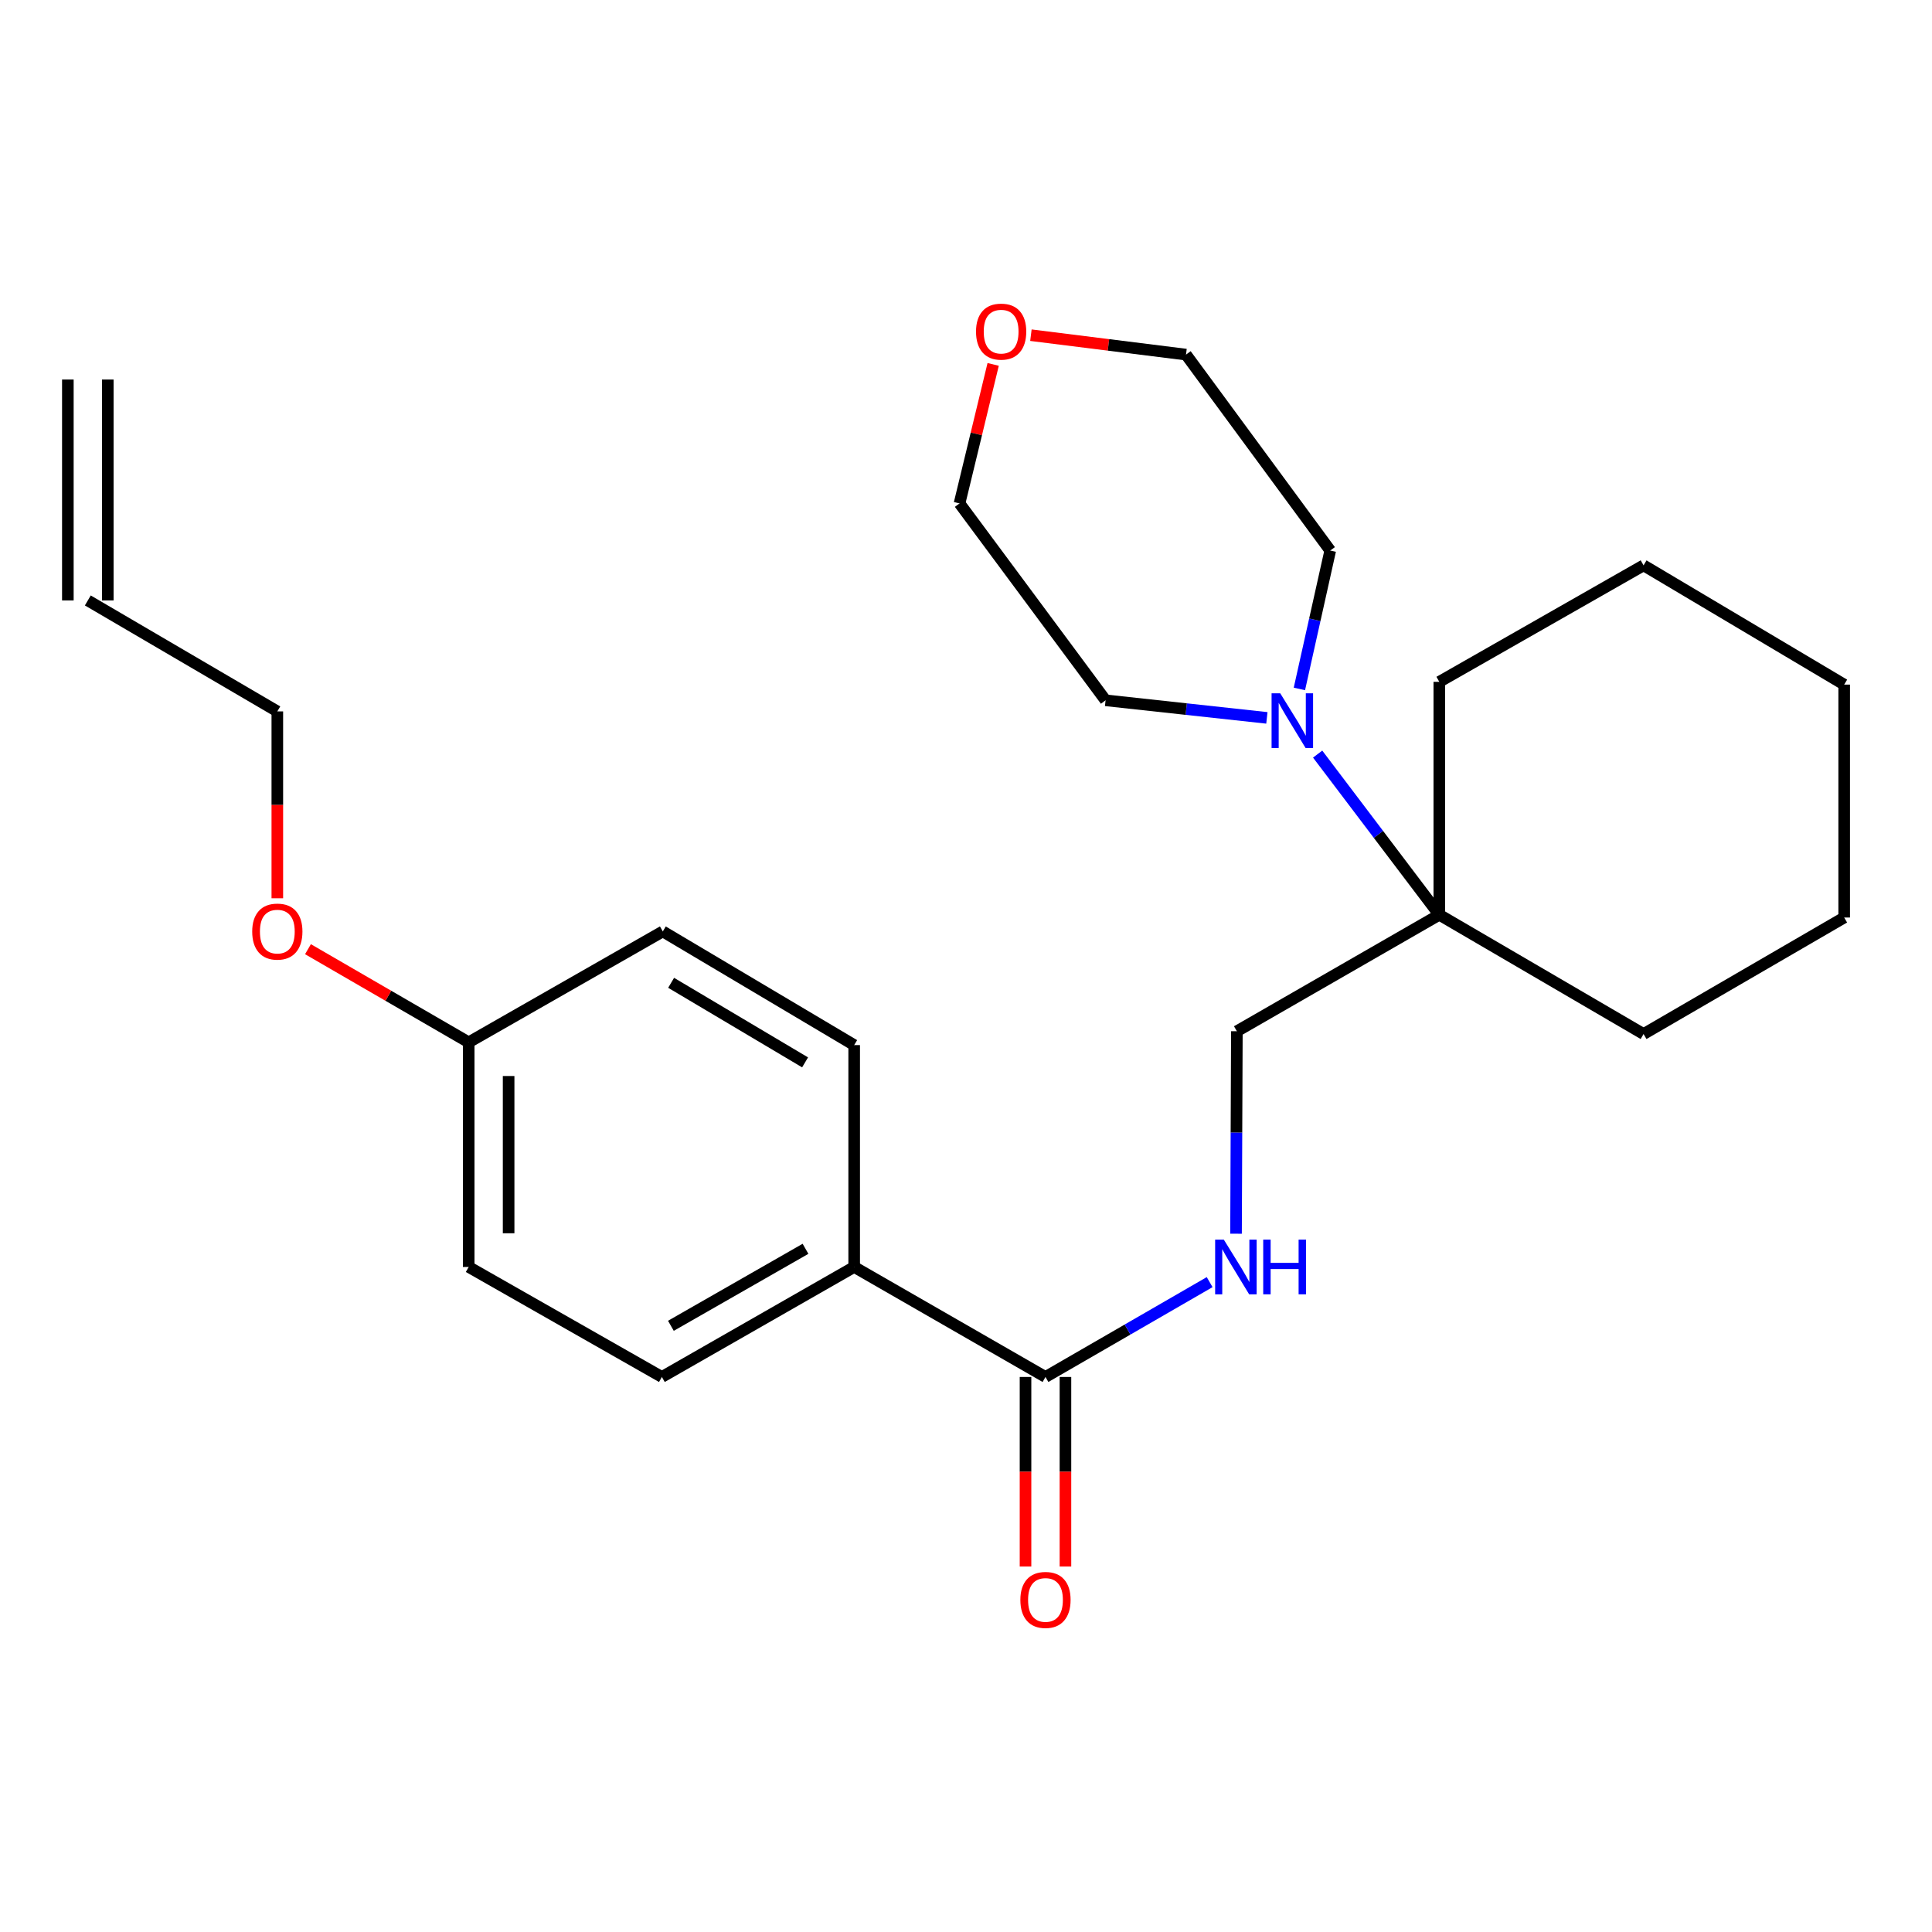 <?xml version='1.0' encoding='iso-8859-1'?>
<svg version='1.1' baseProfile='full'
              xmlns='http://www.w3.org/2000/svg'
                      xmlns:rdkit='http://www.rdkit.org/xml'
                      xmlns:xlink='http://www.w3.org/1999/xlink'
                  xml:space='preserve'
width='1000px' height='1000px' viewBox='0 0 1000 1000'>
<!-- END OF HEADER -->
<rect style='opacity:1.0;fill:#FFFFFF;stroke:none' width='1000' height='1000' x='0' y='0'> </rect>
<path class='bond-1' d='M 682.013,390.319 L 713.498,431.902' style='fill:none;fill-rule:evenodd;stroke:#0000FF;stroke-width:6px;stroke-linecap:butt;stroke-linejoin:miter;stroke-opacity:1' />
<path class='bond-1' d='M 713.498,431.902 L 744.983,473.484' style='fill:none;fill-rule:evenodd;stroke:#000000;stroke-width:6px;stroke-linecap:butt;stroke-linejoin:miter;stroke-opacity:1' />
<path class='bond-14' d='M 672.564,356.594 L 680.546,320.781' style='fill:none;fill-rule:evenodd;stroke:#0000FF;stroke-width:6px;stroke-linecap:butt;stroke-linejoin:miter;stroke-opacity:1' />
<path class='bond-14' d='M 680.546,320.781 L 688.528,284.968' style='fill:none;fill-rule:evenodd;stroke:#000000;stroke-width:6px;stroke-linecap:butt;stroke-linejoin:miter;stroke-opacity:1' />
<path class='bond-15' d='M 655.735,371.574 L 613.989,367.027' style='fill:none;fill-rule:evenodd;stroke:#0000FF;stroke-width:6px;stroke-linecap:butt;stroke-linejoin:miter;stroke-opacity:1' />
<path class='bond-15' d='M 613.989,367.027 L 572.242,362.48' style='fill:none;fill-rule:evenodd;stroke:#000000;stroke-width:6px;stroke-linecap:butt;stroke-linejoin:miter;stroke-opacity:1' />
<path class='bond-0' d='M 541.139,712.715 L 583.625,688.171' style='fill:none;fill-rule:evenodd;stroke:#000000;stroke-width:6px;stroke-linecap:butt;stroke-linejoin:miter;stroke-opacity:1' />
<path class='bond-0' d='M 583.625,688.171 L 626.111,663.626' style='fill:none;fill-rule:evenodd;stroke:#0000FF;stroke-width:6px;stroke-linecap:butt;stroke-linejoin:miter;stroke-opacity:1' />
<path class='bond-3' d='M 541.139,712.715 L 442.121,655.778' style='fill:none;fill-rule:evenodd;stroke:#000000;stroke-width:6px;stroke-linecap:butt;stroke-linejoin:miter;stroke-opacity:1' />
<path class='bond-5' d='M 530.805,712.715 L 530.805,761.774' style='fill:none;fill-rule:evenodd;stroke:#000000;stroke-width:6px;stroke-linecap:butt;stroke-linejoin:miter;stroke-opacity:1' />
<path class='bond-5' d='M 530.805,761.774 L 530.805,810.833' style='fill:none;fill-rule:evenodd;stroke:#FF0000;stroke-width:6px;stroke-linecap:butt;stroke-linejoin:miter;stroke-opacity:1' />
<path class='bond-5' d='M 551.472,712.715 L 551.472,761.774' style='fill:none;fill-rule:evenodd;stroke:#000000;stroke-width:6px;stroke-linecap:butt;stroke-linejoin:miter;stroke-opacity:1' />
<path class='bond-5' d='M 551.472,761.774 L 551.472,810.833' style='fill:none;fill-rule:evenodd;stroke:#FF0000;stroke-width:6px;stroke-linecap:butt;stroke-linejoin:miter;stroke-opacity:1' />
<path class='bond-4' d='M 744.983,473.484 L 640.202,533.774' style='fill:none;fill-rule:evenodd;stroke:#000000;stroke-width:6px;stroke-linecap:butt;stroke-linejoin:miter;stroke-opacity:1' />
<path class='bond-17' d='M 744.983,473.484 L 850.706,535.209' style='fill:none;fill-rule:evenodd;stroke:#000000;stroke-width:6px;stroke-linecap:butt;stroke-linejoin:miter;stroke-opacity:1' />
<path class='bond-18' d='M 744.983,473.484 L 744.983,352.916' style='fill:none;fill-rule:evenodd;stroke:#000000;stroke-width:6px;stroke-linecap:butt;stroke-linejoin:miter;stroke-opacity:1' />
<path class='bond-2' d='M 639.768,638.568 L 639.985,586.171' style='fill:none;fill-rule:evenodd;stroke:#0000FF;stroke-width:6px;stroke-linecap:butt;stroke-linejoin:miter;stroke-opacity:1' />
<path class='bond-2' d='M 639.985,586.171 L 640.202,533.774' style='fill:none;fill-rule:evenodd;stroke:#000000;stroke-width:6px;stroke-linecap:butt;stroke-linejoin:miter;stroke-opacity:1' />
<path class='bond-7' d='M 442.121,655.778 L 342.587,712.715' style='fill:none;fill-rule:evenodd;stroke:#000000;stroke-width:6px;stroke-linecap:butt;stroke-linejoin:miter;stroke-opacity:1' />
<path class='bond-7' d='M 416.929,646.379 L 347.255,686.235' style='fill:none;fill-rule:evenodd;stroke:#000000;stroke-width:6px;stroke-linecap:butt;stroke-linejoin:miter;stroke-opacity:1' />
<path class='bond-8' d='M 442.121,655.778 L 442.121,540.939' style='fill:none;fill-rule:evenodd;stroke:#000000;stroke-width:6px;stroke-linecap:butt;stroke-linejoin:miter;stroke-opacity:1' />
<path class='bond-6' d='M 514.061,188.613 L 505.354,224.591' style='fill:none;fill-rule:evenodd;stroke:#FF0000;stroke-width:6px;stroke-linecap:butt;stroke-linejoin:miter;stroke-opacity:1' />
<path class='bond-6' d='M 505.354,224.591 L 496.647,260.569' style='fill:none;fill-rule:evenodd;stroke:#000000;stroke-width:6px;stroke-linecap:butt;stroke-linejoin:miter;stroke-opacity:1' />
<path class='bond-25' d='M 533.598,173.492 L 573.736,178.516' style='fill:none;fill-rule:evenodd;stroke:#FF0000;stroke-width:6px;stroke-linecap:butt;stroke-linejoin:miter;stroke-opacity:1' />
<path class='bond-25' d='M 573.736,178.516 L 613.875,183.539' style='fill:none;fill-rule:evenodd;stroke:#000000;stroke-width:6px;stroke-linecap:butt;stroke-linejoin:miter;stroke-opacity:1' />
<path class='bond-13' d='M 342.587,712.715 L 242.594,655.778' style='fill:none;fill-rule:evenodd;stroke:#000000;stroke-width:6px;stroke-linecap:butt;stroke-linejoin:miter;stroke-opacity:1' />
<path class='bond-12' d='M 442.121,540.939 L 343.069,482.107' style='fill:none;fill-rule:evenodd;stroke:#000000;stroke-width:6px;stroke-linecap:butt;stroke-linejoin:miter;stroke-opacity:1' />
<path class='bond-12' d='M 416.71,549.883 L 347.373,508.701' style='fill:none;fill-rule:evenodd;stroke:#000000;stroke-width:6px;stroke-linecap:butt;stroke-linejoin:miter;stroke-opacity:1' />
<path class='bond-9' d='M 45.455,310.79 L 143.542,368.221' style='fill:none;fill-rule:evenodd;stroke:#000000;stroke-width:6px;stroke-linecap:butt;stroke-linejoin:miter;stroke-opacity:1' />
<path class='bond-10' d='M 55.788,310.79 L 55.788,196.444' style='fill:none;fill-rule:evenodd;stroke:#000000;stroke-width:6px;stroke-linecap:butt;stroke-linejoin:miter;stroke-opacity:1' />
<path class='bond-10' d='M 35.121,310.79 L 35.121,196.444' style='fill:none;fill-rule:evenodd;stroke:#000000;stroke-width:6px;stroke-linecap:butt;stroke-linejoin:miter;stroke-opacity:1' />
<path class='bond-11' d='M 242.594,539.503 L 343.069,482.107' style='fill:none;fill-rule:evenodd;stroke:#000000;stroke-width:6px;stroke-linecap:butt;stroke-linejoin:miter;stroke-opacity:1' />
<path class='bond-16' d='M 242.594,539.503 L 200.999,515.401' style='fill:none;fill-rule:evenodd;stroke:#000000;stroke-width:6px;stroke-linecap:butt;stroke-linejoin:miter;stroke-opacity:1' />
<path class='bond-16' d='M 200.999,515.401 L 159.404,491.298' style='fill:none;fill-rule:evenodd;stroke:#FF0000;stroke-width:6px;stroke-linecap:butt;stroke-linejoin:miter;stroke-opacity:1' />
<path class='bond-27' d='M 242.594,539.503 L 242.594,655.778' style='fill:none;fill-rule:evenodd;stroke:#000000;stroke-width:6px;stroke-linecap:butt;stroke-linejoin:miter;stroke-opacity:1' />
<path class='bond-27' d='M 263.261,556.945 L 263.261,638.337' style='fill:none;fill-rule:evenodd;stroke:#000000;stroke-width:6px;stroke-linecap:butt;stroke-linejoin:miter;stroke-opacity:1' />
<path class='bond-21' d='M 688.528,284.968 L 613.875,183.539' style='fill:none;fill-rule:evenodd;stroke:#000000;stroke-width:6px;stroke-linecap:butt;stroke-linejoin:miter;stroke-opacity:1' />
<path class='bond-20' d='M 572.242,362.48 L 496.647,260.569' style='fill:none;fill-rule:evenodd;stroke:#000000;stroke-width:6px;stroke-linecap:butt;stroke-linejoin:miter;stroke-opacity:1' />
<path class='bond-19' d='M 143.542,464.94 L 143.542,416.58' style='fill:none;fill-rule:evenodd;stroke:#FF0000;stroke-width:6px;stroke-linecap:butt;stroke-linejoin:miter;stroke-opacity:1' />
<path class='bond-19' d='M 143.542,416.58 L 143.542,368.221' style='fill:none;fill-rule:evenodd;stroke:#000000;stroke-width:6px;stroke-linecap:butt;stroke-linejoin:miter;stroke-opacity:1' />
<path class='bond-23' d='M 850.706,535.209 L 954.545,474.908' style='fill:none;fill-rule:evenodd;stroke:#000000;stroke-width:6px;stroke-linecap:butt;stroke-linejoin:miter;stroke-opacity:1' />
<path class='bond-22' d='M 744.983,352.916 L 850.706,292.626' style='fill:none;fill-rule:evenodd;stroke:#000000;stroke-width:6px;stroke-linecap:butt;stroke-linejoin:miter;stroke-opacity:1' />
<path class='bond-24' d='M 850.706,292.626 L 954.545,354.351' style='fill:none;fill-rule:evenodd;stroke:#000000;stroke-width:6px;stroke-linecap:butt;stroke-linejoin:miter;stroke-opacity:1' />
<path class='bond-26' d='M 954.545,474.908 L 954.545,354.351' style='fill:none;fill-rule:evenodd;stroke:#000000;stroke-width:6px;stroke-linecap:butt;stroke-linejoin:miter;stroke-opacity:1' />
<path  class='atom-0' d='M 662.646 358.849
L 671.926 373.849
Q 672.846 375.329, 674.326 378.009
Q 675.806 380.689, 675.886 380.849
L 675.886 358.849
L 679.646 358.849
L 679.646 387.169
L 675.766 387.169
L 665.806 370.769
Q 664.646 368.849, 663.406 366.649
Q 662.206 364.449, 661.846 363.769
L 661.846 387.169
L 658.166 387.169
L 658.166 358.849
L 662.646 358.849
' fill='#0000FF'/>
<path  class='atom-3' d='M 633.437 641.618
L 642.717 656.618
Q 643.637 658.098, 645.117 660.778
Q 646.597 663.458, 646.677 663.618
L 646.677 641.618
L 650.437 641.618
L 650.437 669.938
L 646.557 669.938
L 636.597 653.538
Q 635.437 651.618, 634.197 649.418
Q 632.997 647.218, 632.637 646.538
L 632.637 669.938
L 628.957 669.938
L 628.957 641.618
L 633.437 641.618
' fill='#0000FF'/>
<path  class='atom-3' d='M 653.837 641.618
L 657.677 641.618
L 657.677 653.658
L 672.157 653.658
L 672.157 641.618
L 675.997 641.618
L 675.997 669.938
L 672.157 669.938
L 672.157 656.858
L 657.677 656.858
L 657.677 669.938
L 653.837 669.938
L 653.837 641.618
' fill='#0000FF'/>
<path  class='atom-6' d='M 528.139 828.116
Q 528.139 821.316, 531.499 817.516
Q 534.859 813.716, 541.139 813.716
Q 547.419 813.716, 550.779 817.516
Q 554.139 821.316, 554.139 828.116
Q 554.139 834.996, 550.739 838.916
Q 547.339 842.796, 541.139 842.796
Q 534.899 842.796, 531.499 838.916
Q 528.139 835.036, 528.139 828.116
M 541.139 839.596
Q 545.459 839.596, 547.779 836.716
Q 550.139 833.796, 550.139 828.116
Q 550.139 822.556, 547.779 819.756
Q 545.459 816.916, 541.139 816.916
Q 536.819 816.916, 534.459 819.716
Q 532.139 822.516, 532.139 828.116
Q 532.139 833.836, 534.459 836.716
Q 536.819 839.596, 541.139 839.596
' fill='#FF0000'/>
<path  class='atom-7' d='M 505.187 171.644
Q 505.187 164.844, 508.547 161.044
Q 511.907 157.244, 518.187 157.244
Q 524.467 157.244, 527.827 161.044
Q 531.187 164.844, 531.187 171.644
Q 531.187 178.524, 527.787 182.444
Q 524.387 186.324, 518.187 186.324
Q 511.947 186.324, 508.547 182.444
Q 505.187 178.564, 505.187 171.644
M 518.187 183.124
Q 522.507 183.124, 524.827 180.244
Q 527.187 177.324, 527.187 171.644
Q 527.187 166.084, 524.827 163.284
Q 522.507 160.444, 518.187 160.444
Q 513.867 160.444, 511.507 163.244
Q 509.187 166.044, 509.187 171.644
Q 509.187 177.364, 511.507 180.244
Q 513.867 183.124, 518.187 183.124
' fill='#FF0000'/>
<path  class='atom-17' d='M 130.542 482.187
Q 130.542 475.387, 133.902 471.587
Q 137.262 467.787, 143.542 467.787
Q 149.822 467.787, 153.182 471.587
Q 156.542 475.387, 156.542 482.187
Q 156.542 489.067, 153.142 492.987
Q 149.742 496.867, 143.542 496.867
Q 137.302 496.867, 133.902 492.987
Q 130.542 489.107, 130.542 482.187
M 143.542 493.667
Q 147.862 493.667, 150.182 490.787
Q 152.542 487.867, 152.542 482.187
Q 152.542 476.627, 150.182 473.827
Q 147.862 470.987, 143.542 470.987
Q 139.222 470.987, 136.862 473.787
Q 134.542 476.587, 134.542 482.187
Q 134.542 487.907, 136.862 490.787
Q 139.222 493.667, 143.542 493.667
' fill='#FF0000'/>
</svg>
